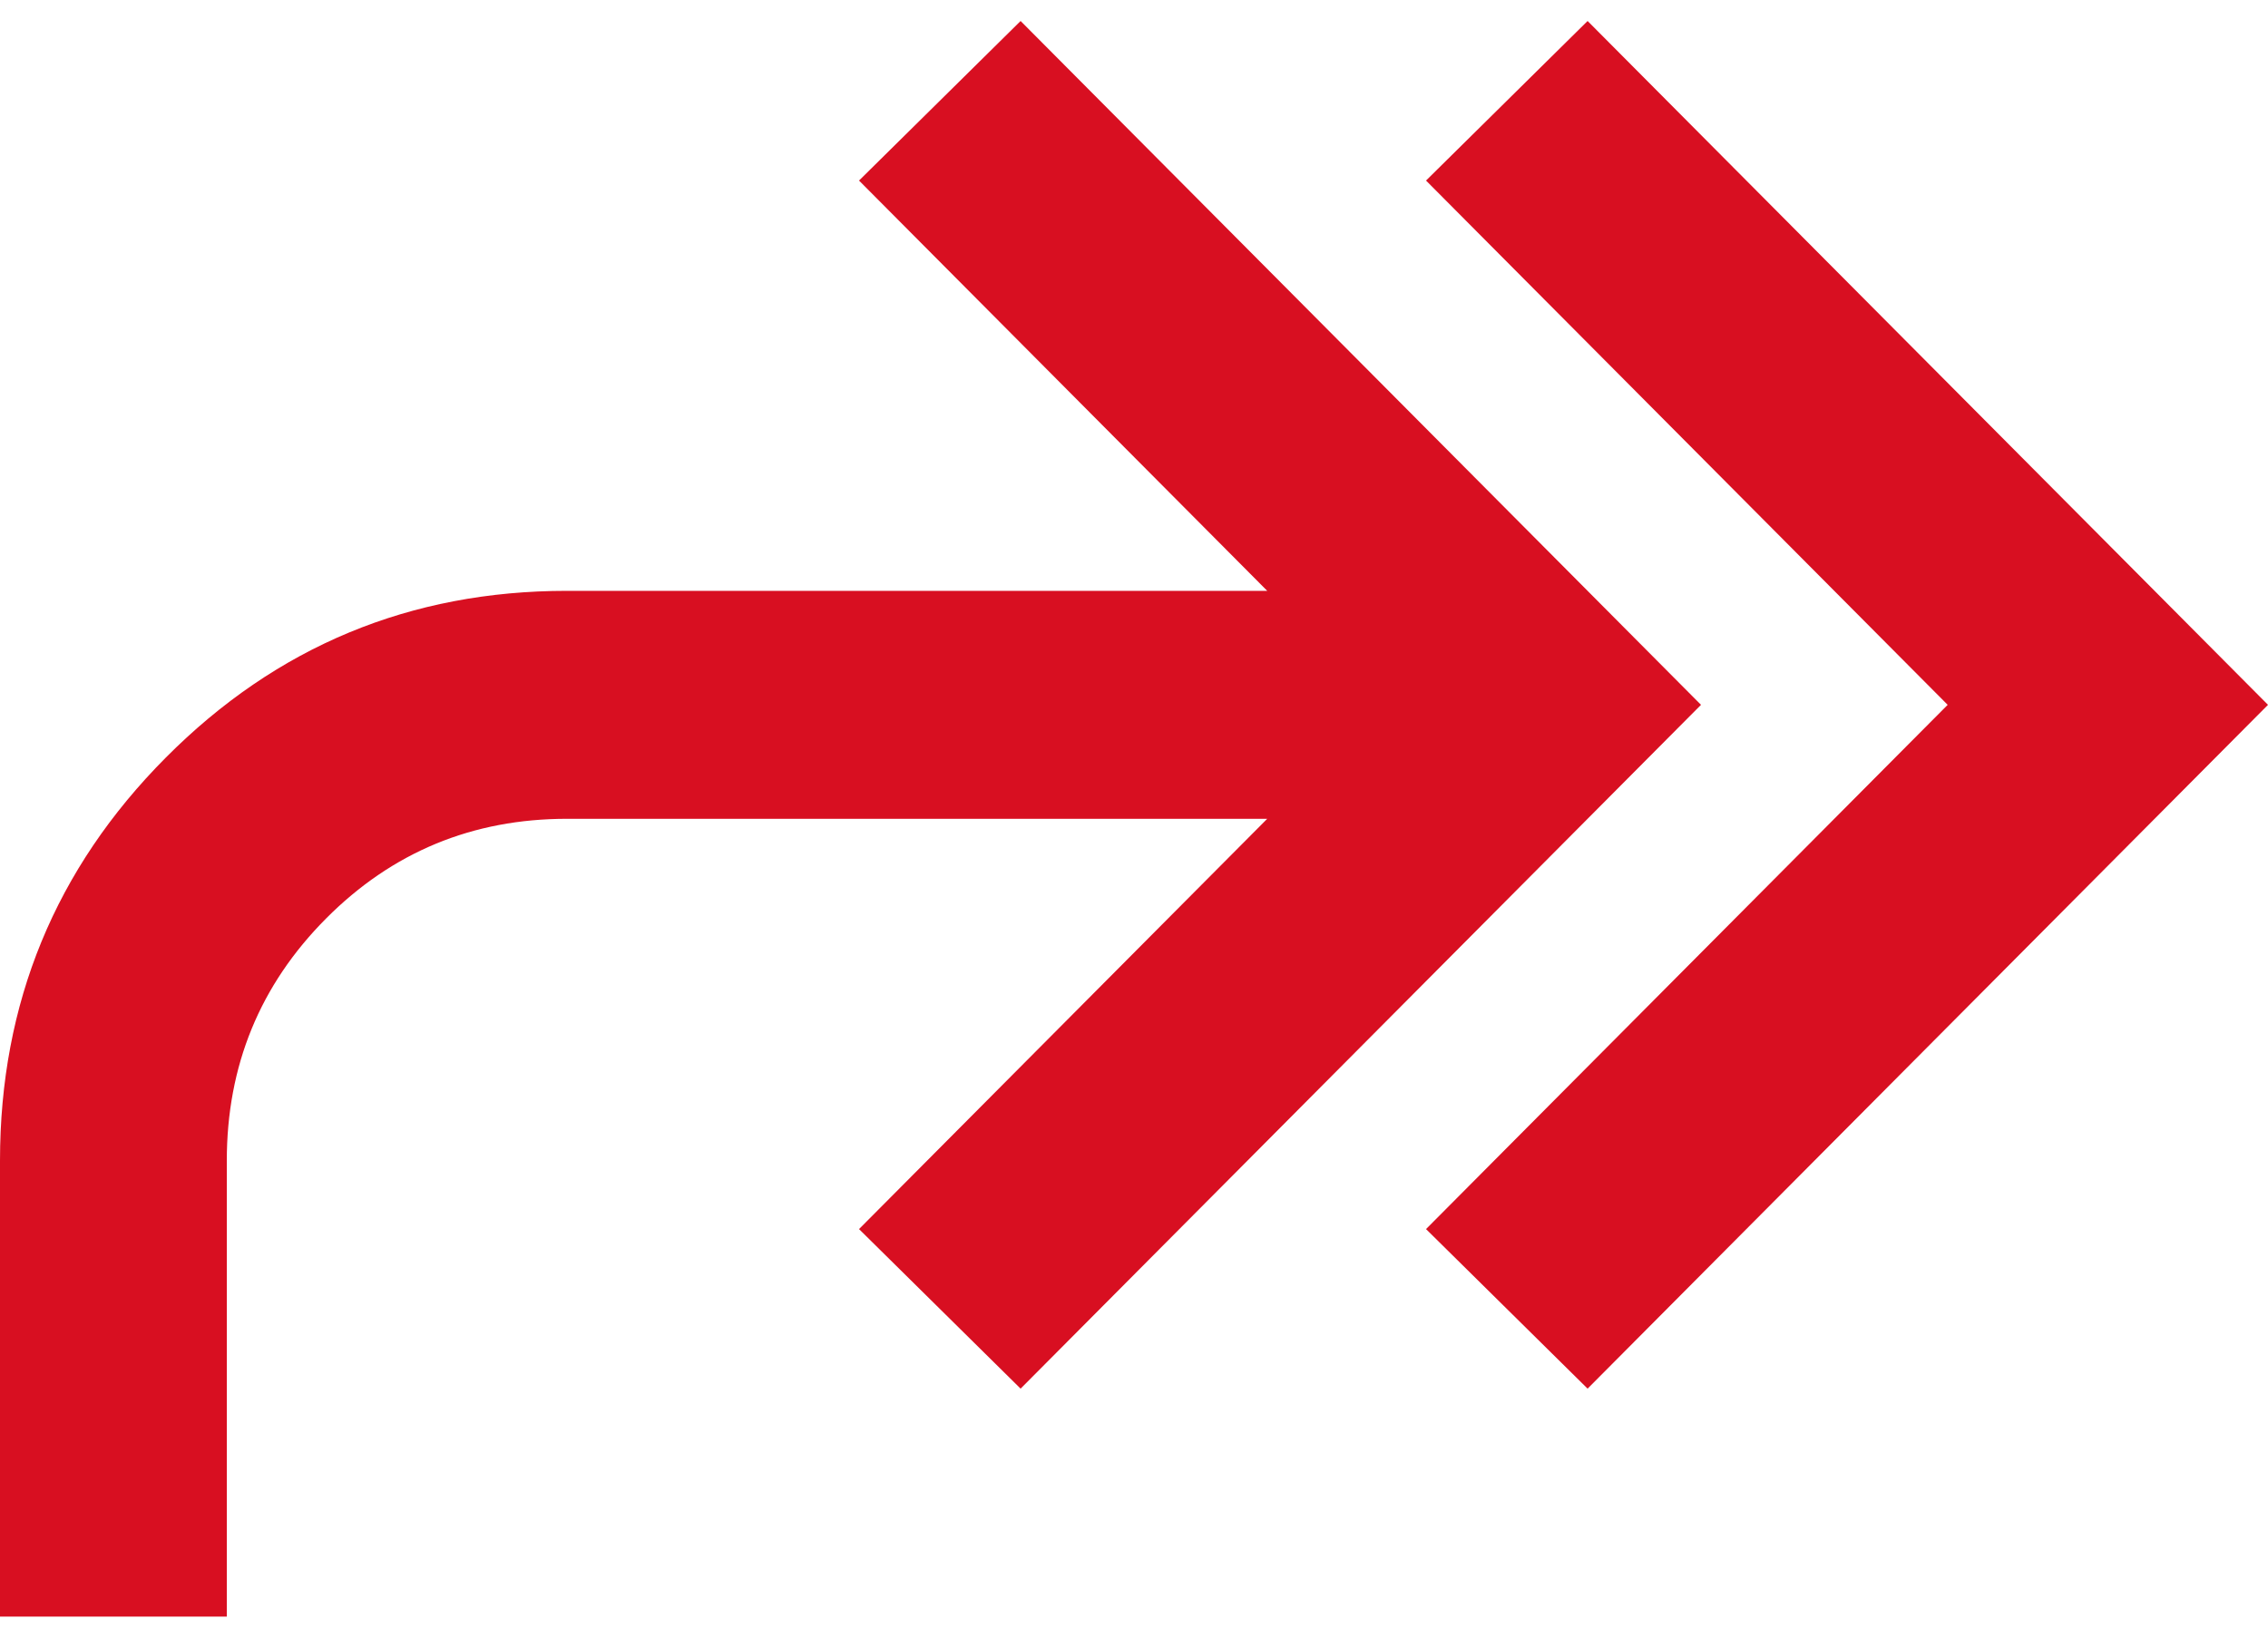<svg width="54" height="39" viewBox="0 0 54 39" fill="none" xmlns="http://www.w3.org/2000/svg">
<path d="M37.8 33.071L33.953 29.271L46.373 16.786L33.953 4.3L37.8 0.5L54 16.786L37.8 33.071ZM0 38.5V27.643C0 23.888 1.316 20.688 3.949 18.041C6.581 15.395 9.765 14.071 13.5 14.071H30.172L20.453 4.3L24.3 0.5L40.5 16.786L24.3 33.071L20.453 29.271L30.172 19.5H13.5C11.25 19.5 9.338 20.292 7.763 21.875C6.188 23.458 5.4 25.381 5.4 27.643V38.5H0Z" fill="#D80F21"/>
</svg>
